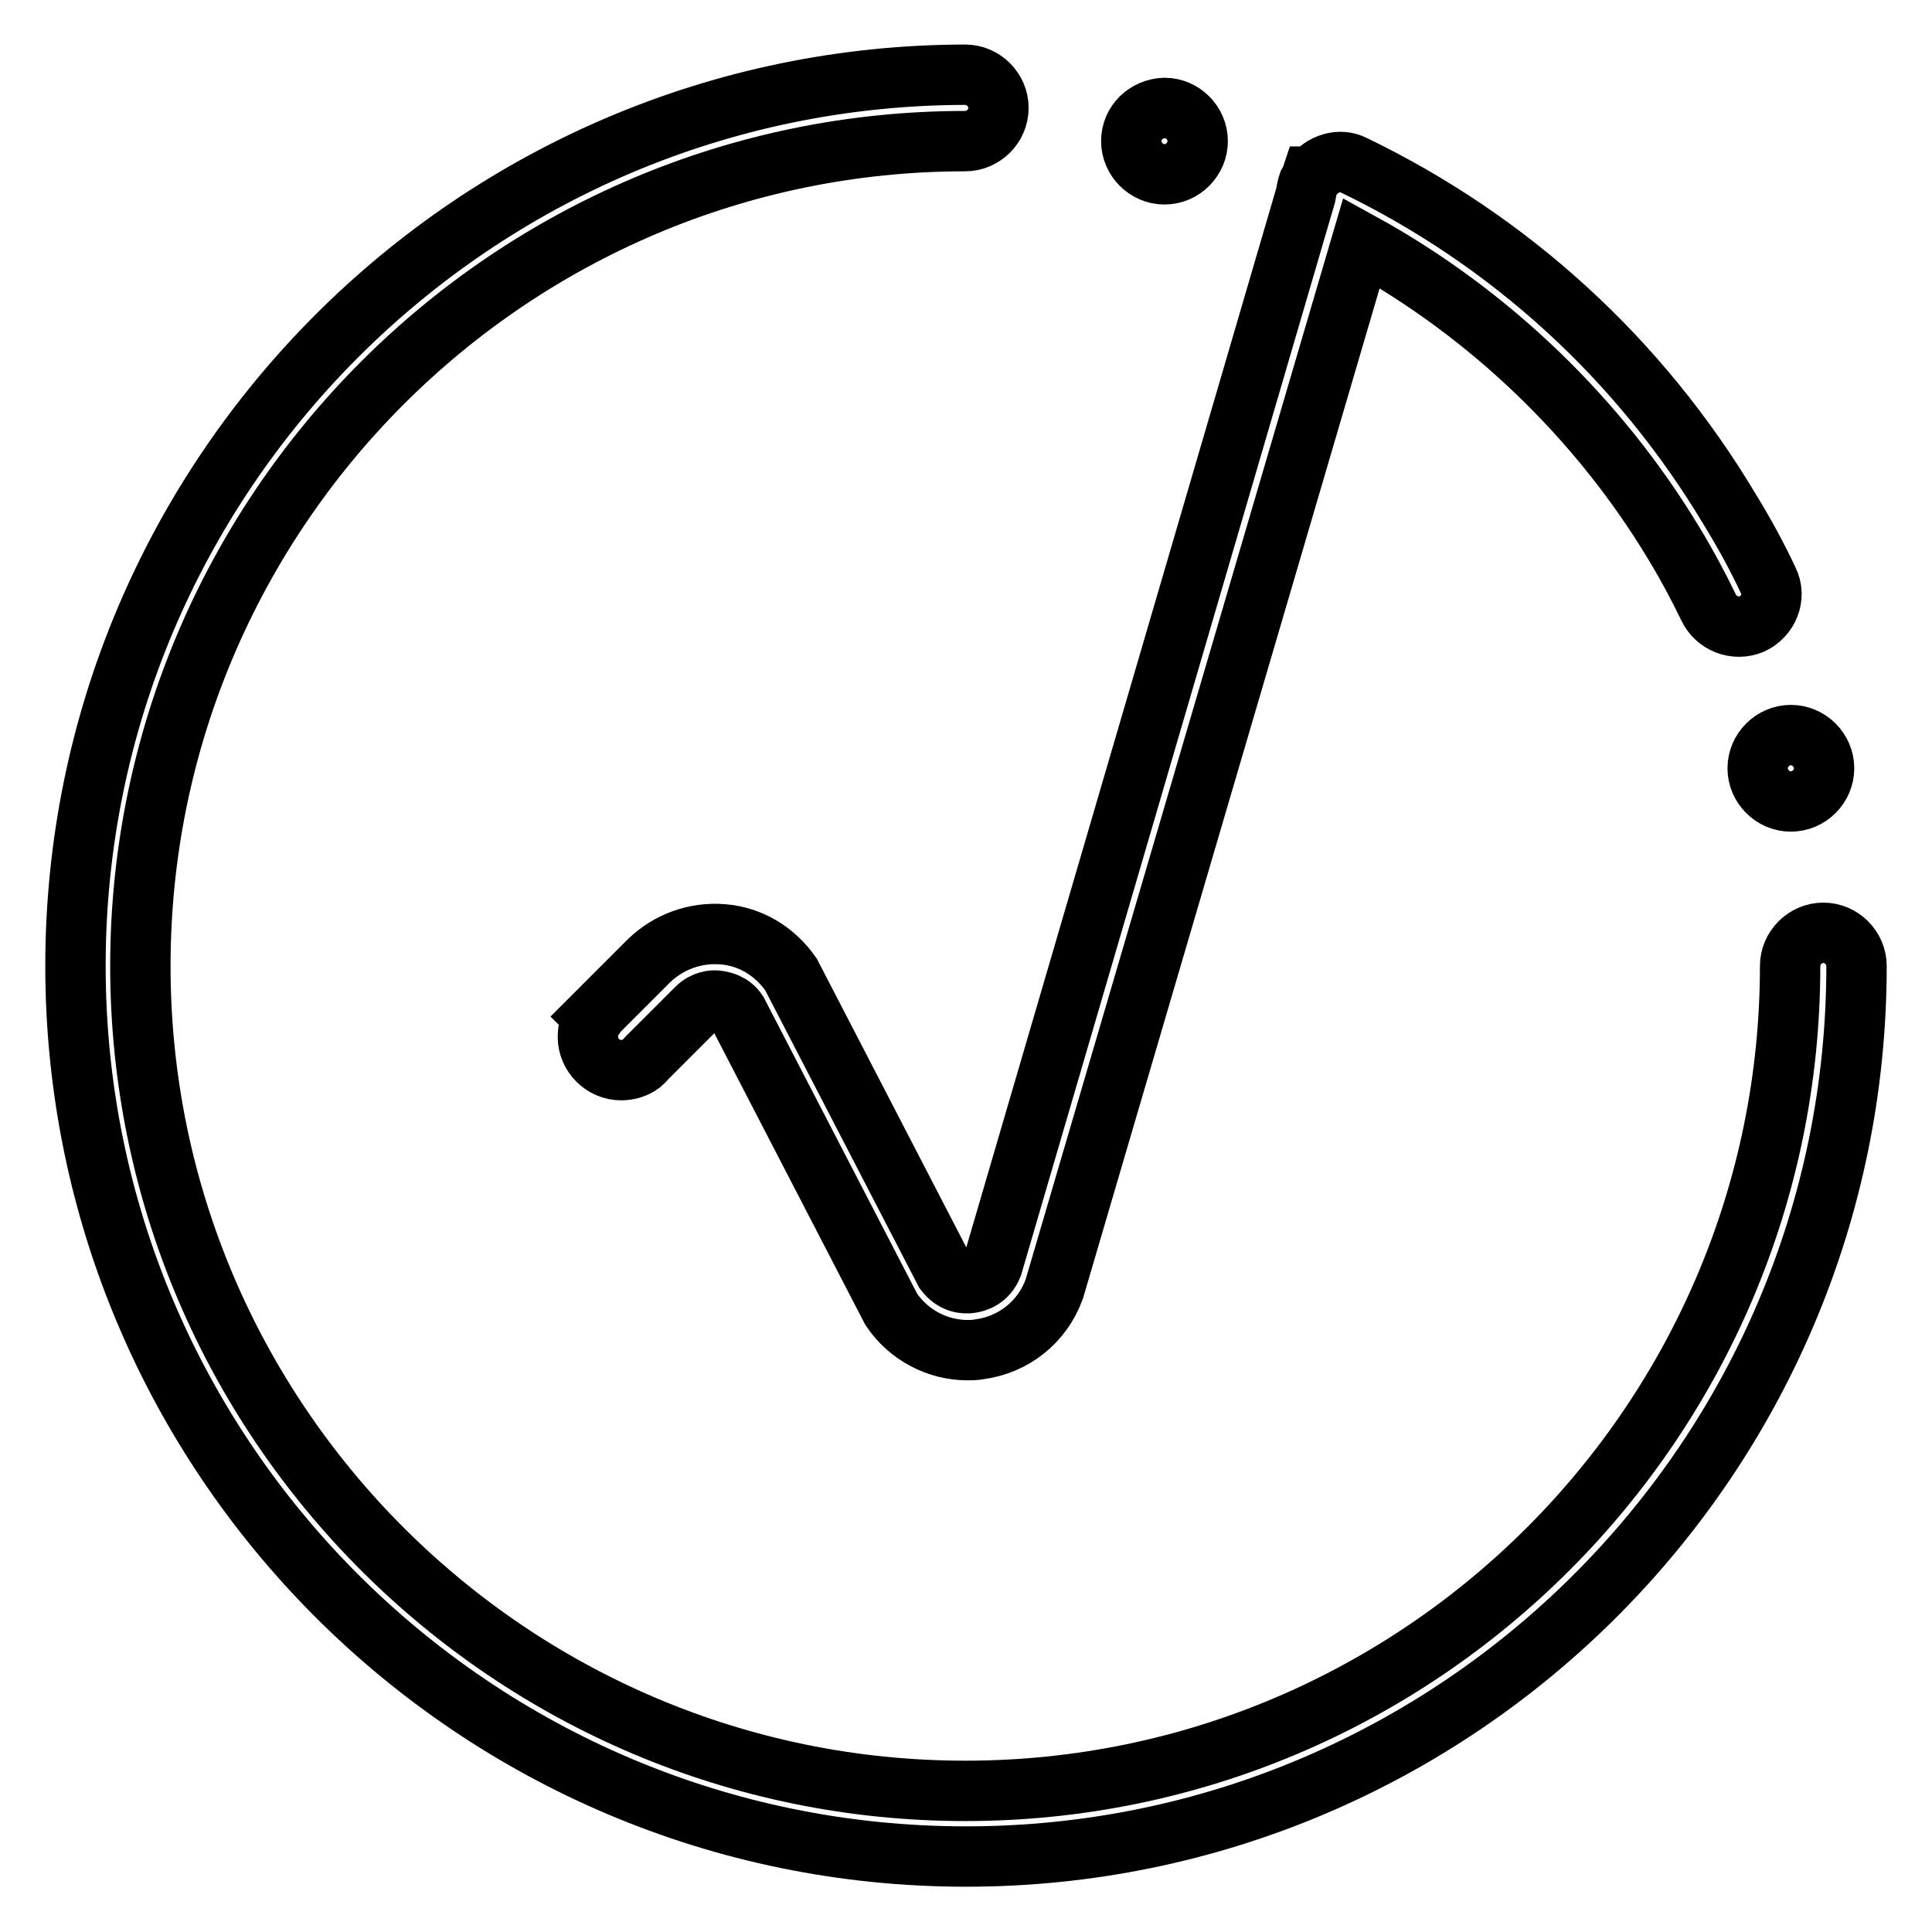 <?xml version="1.0" encoding="utf-8"?>
<!-- Svg Vector Icons : http://www.onlinewebfonts.com/icon -->
<!DOCTYPE svg PUBLIC "-//W3C//DTD SVG 1.1//EN" "http://www.w3.org/Graphics/SVG/1.1/DTD/svg11.dtd">
<svg version="1.1" xmlns="http://www.w3.org/2000/svg" xmlns:xlink="http://www.w3.org/1999/xlink" x="0px" y="0px" viewBox="0 0 256 256" enable-background="new 0 0 256 256" xml:space="preserve">
<g> <path stroke-width="8" fill-opacity="0" stroke="#000000"  d="M241.6,123.6c-2.4,0-4.4,2-4.4,4.4c0,60.2-49,109.3-109.3,109.3c-60.2,0-109.3-49-109.3-109.3 c0-60.2,49-109.3,109.3-109.3c2.4,0,4.4-2,4.4-4.4s-2-4.4-4.4-4.4C62.9,10,10,62.9,10,128c0,65.1,52.9,118,118,118 c65.1,0,118-52.9,118-118C246,125.6,244,123.6,241.6,123.6z"/> <path stroke-width="8" fill-opacity="0" stroke="#000000"  d="M149.9,18.7c0,2.4,2,4.4,4.4,4.4c2.4,0,4.4-2,4.4-4.4c0-2.4-2-4.4-4.4-4.4 C151.8,14.4,149.9,16.3,149.9,18.7z"/> <path stroke-width="8" fill-opacity="0" stroke="#000000"  d="M232.9,101.8c0,2.4,2,4.4,4.4,4.4c2.4,0,4.4-2,4.4-4.4c0-2.4-2-4.4-4.4-4.4 C234.9,97.4,232.9,99.4,232.9,101.8z"/> <path stroke-width="8" fill-opacity="0" stroke="#000000"  d="M131.5,167.7c-0.7,1.8-2.2,2.2-2.9,2.3c-0.7,0.1-2.2,0.1-3.4-1.5l-20.4-39.4c-2.1-3-5.3-5-9-5.3 c-3.7-0.3-7.2,1-9.8,3.5l-7.4,7.4l0.1,0.1c-0.5,0.7-0.8,1.6-0.8,2.6c0,2.4,2,4.4,4.4,4.4c1,0,1.9-0.3,2.6-0.8l0,0l0.1-0.1 c0.3-0.2,0.5-0.5,0.7-0.7l6.6-6.6c1-1,2.2-1.1,2.8-1c0.6,0.1,1.8,0.3,2.6,1.5l20.4,39.4c2.3,3.4,6.1,5.4,10.1,5.4 c0.5,0,1,0,1.5-0.1c4.6-0.6,8.4-3.6,10-8l40.7-138.6c16.9,9.3,31.4,23.2,41.4,39.8c1.7,2.8,3.2,5.6,4.6,8.5c1,2.1,3.5,3.1,5.7,2.2 c2.2-1,3.3-3.6,2.2-5.8c-1.5-3.2-3.2-6.3-5.1-9.4c-11.9-19.9-29.1-35.6-49.8-45.6c-1.9-1-4.2-0.2-5.5,1.5l-0.1,0l-0.1,0.3 c-0.1,0.2-0.2,0.3-0.3,0.5c-0.2,0.6-0.3,1.1-0.4,1.7L131.5,167.7z"/></g>
</svg>